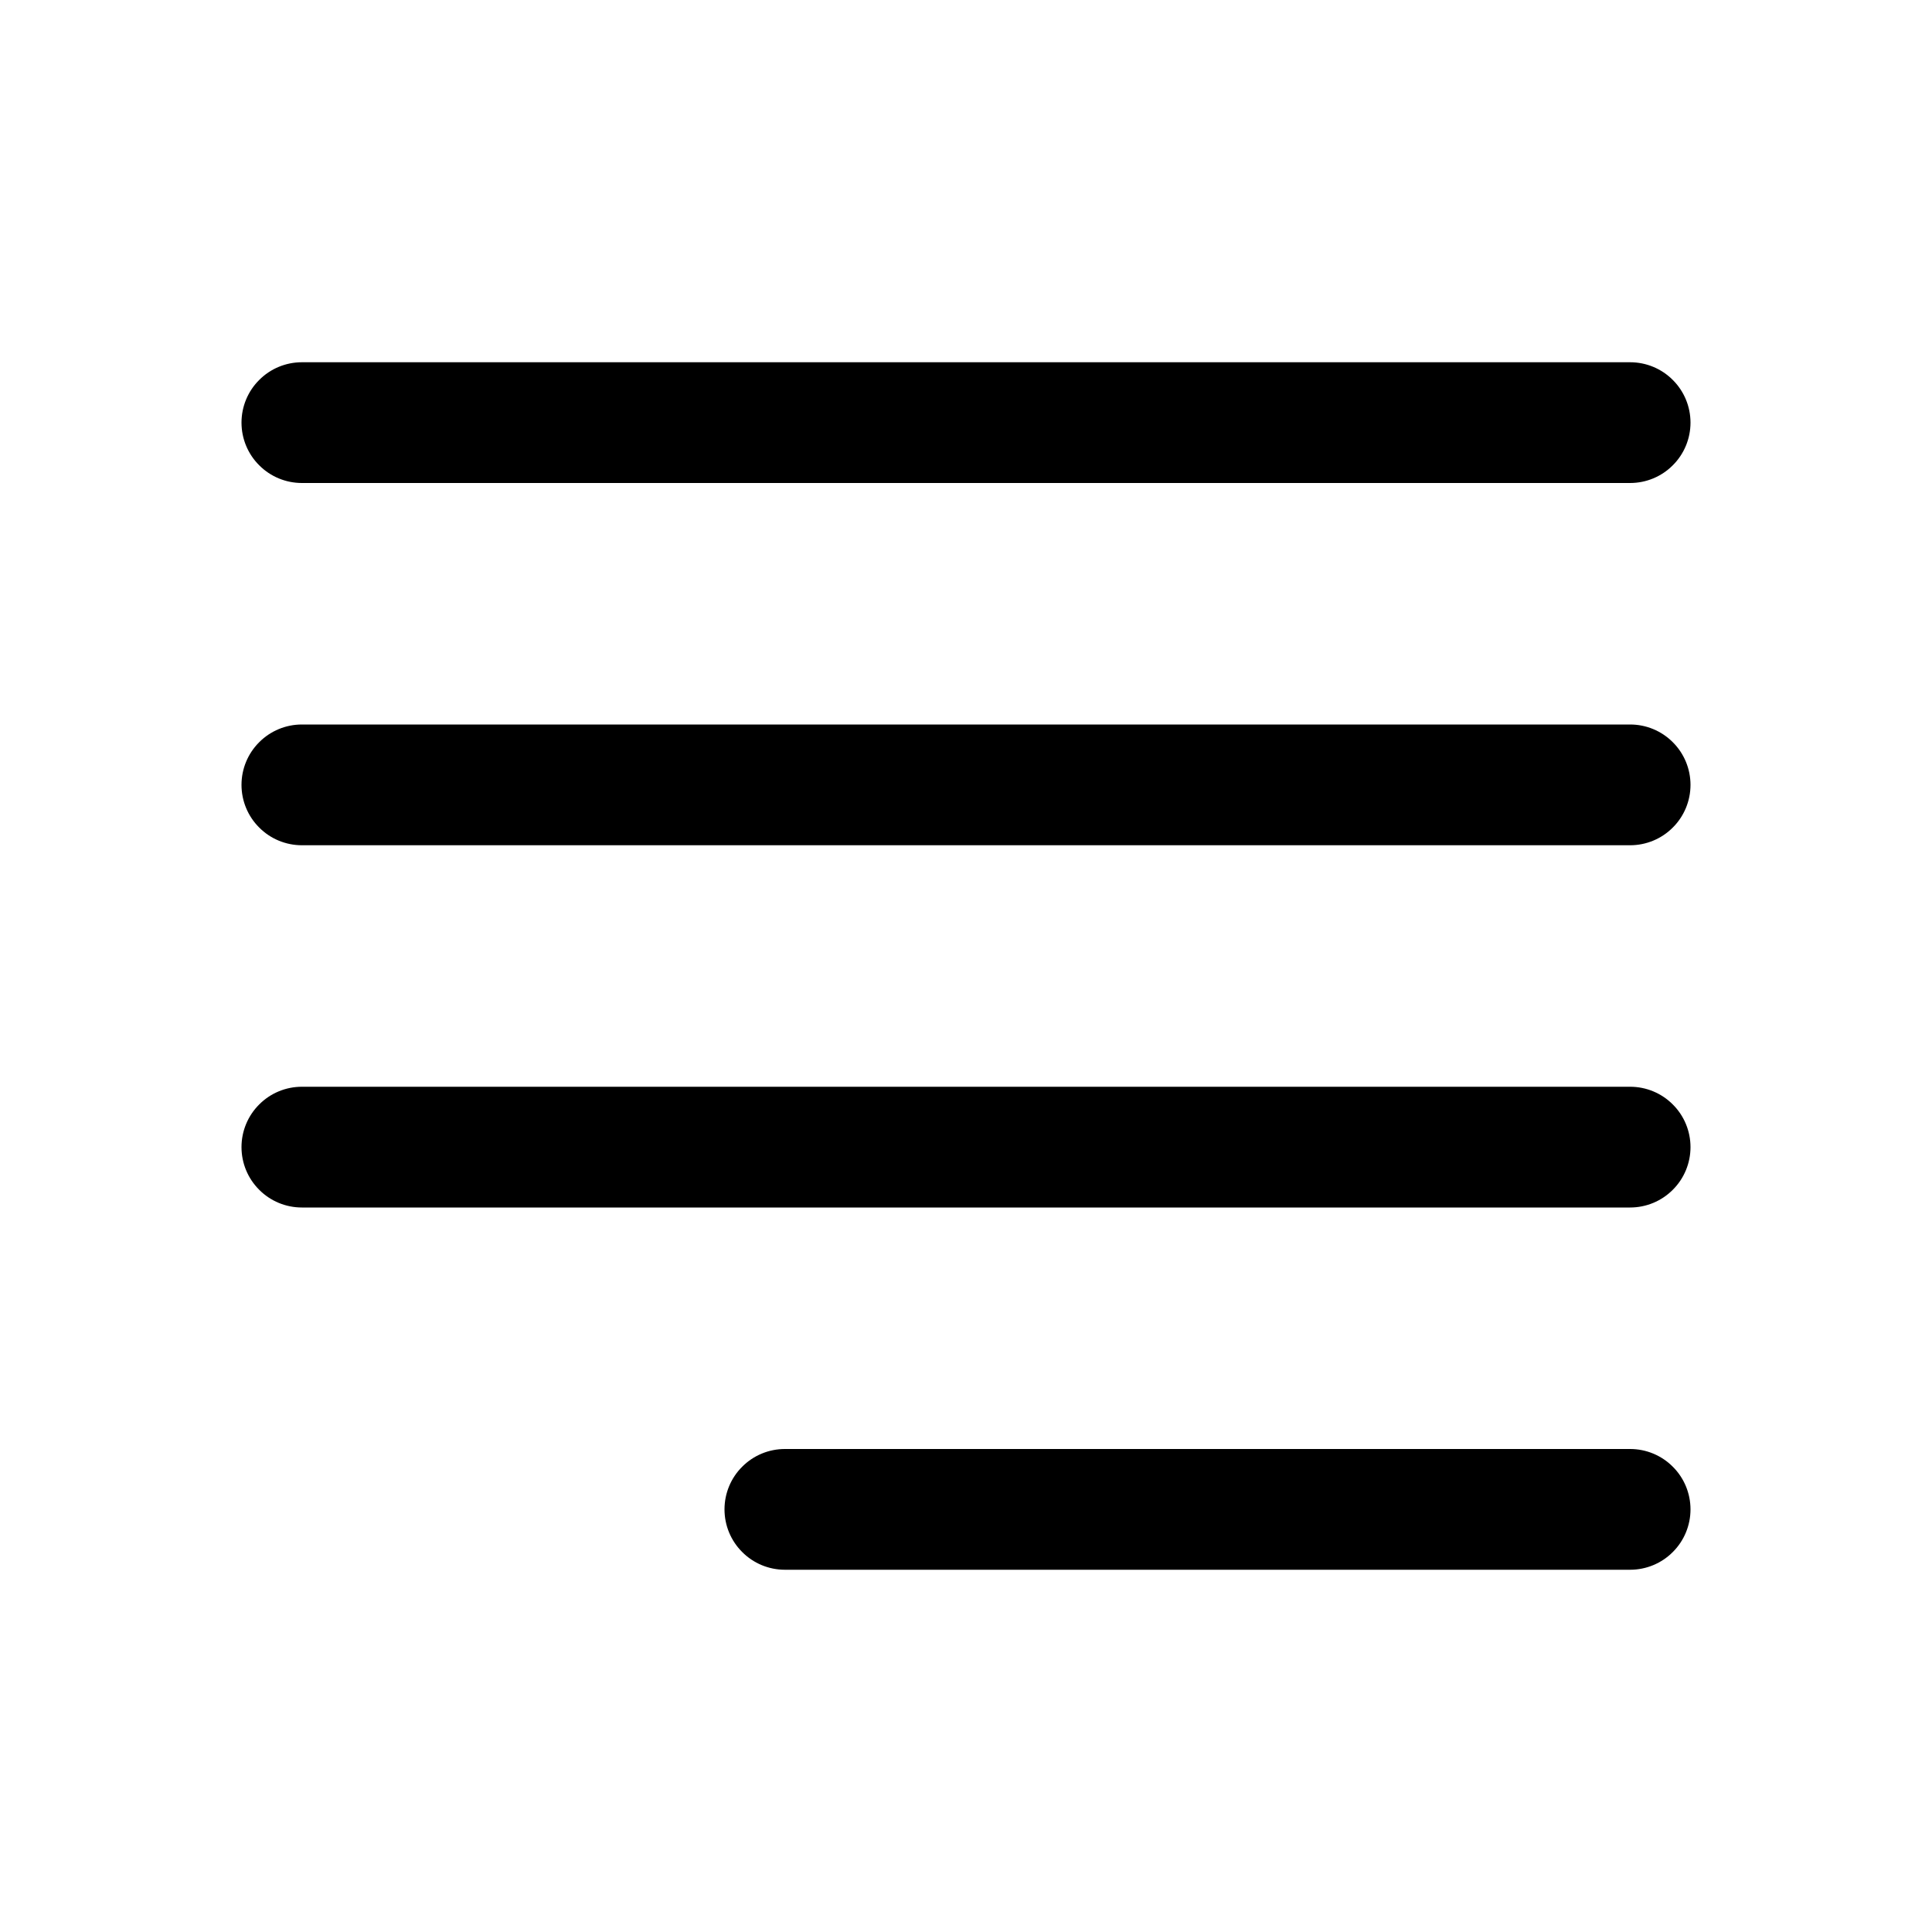 <svg width="24" height="24" viewBox="0 0 24 24" fill="none" xmlns="http://www.w3.org/2000/svg">
<path fill-rule="evenodd" clip-rule="evenodd" d="M9 18.75C9 18.551 9.079 18.36 9.22 18.22C9.36 18.079 9.551 18 9.75 18H20.25C20.449 18 20.64 18.079 20.78 18.22C20.921 18.36 21 18.551 21 18.75C21 18.949 20.921 19.14 20.78 19.28C20.64 19.421 20.449 19.5 20.25 19.5H9.75C9.551 19.5 9.36 19.421 9.22 19.28C9.079 19.14 9 18.949 9 18.75ZM3 14.25C3 14.051 3.079 13.86 3.22 13.72C3.36 13.579 3.551 13.5 3.75 13.5H20.25C20.449 13.5 20.64 13.579 20.78 13.72C20.921 13.86 21 14.051 21 14.25C21 14.449 20.921 14.64 20.78 14.78C20.64 14.921 20.449 15 20.25 15H3.75C3.551 15 3.36 14.921 3.22 14.78C3.079 14.64 3 14.449 3 14.25ZM3 9.75C3 9.551 3.079 9.36 3.22 9.22C3.36 9.079 3.551 9 3.75 9H20.25C20.449 9 20.64 9.079 20.78 9.22C20.921 9.36 21 9.551 21 9.75C21 9.949 20.921 10.14 20.78 10.28C20.64 10.421 20.449 10.5 20.25 10.5H3.75C3.551 10.5 3.36 10.421 3.22 10.28C3.079 10.14 3 9.949 3 9.75ZM3 5.25C3 5.051 3.079 4.86 3.22 4.72C3.36 4.579 3.551 4.5 3.75 4.5H20.25C20.449 4.5 20.64 4.579 20.78 4.72C20.921 4.86 21 5.051 21 5.25C21 5.449 20.921 5.64 20.78 5.78C20.64 5.921 20.449 6 20.25 6H3.75C3.551 6 3.36 5.921 3.22 5.78C3.079 5.64 3 5.449 3 5.25Z" fill="black"/>
</svg>
